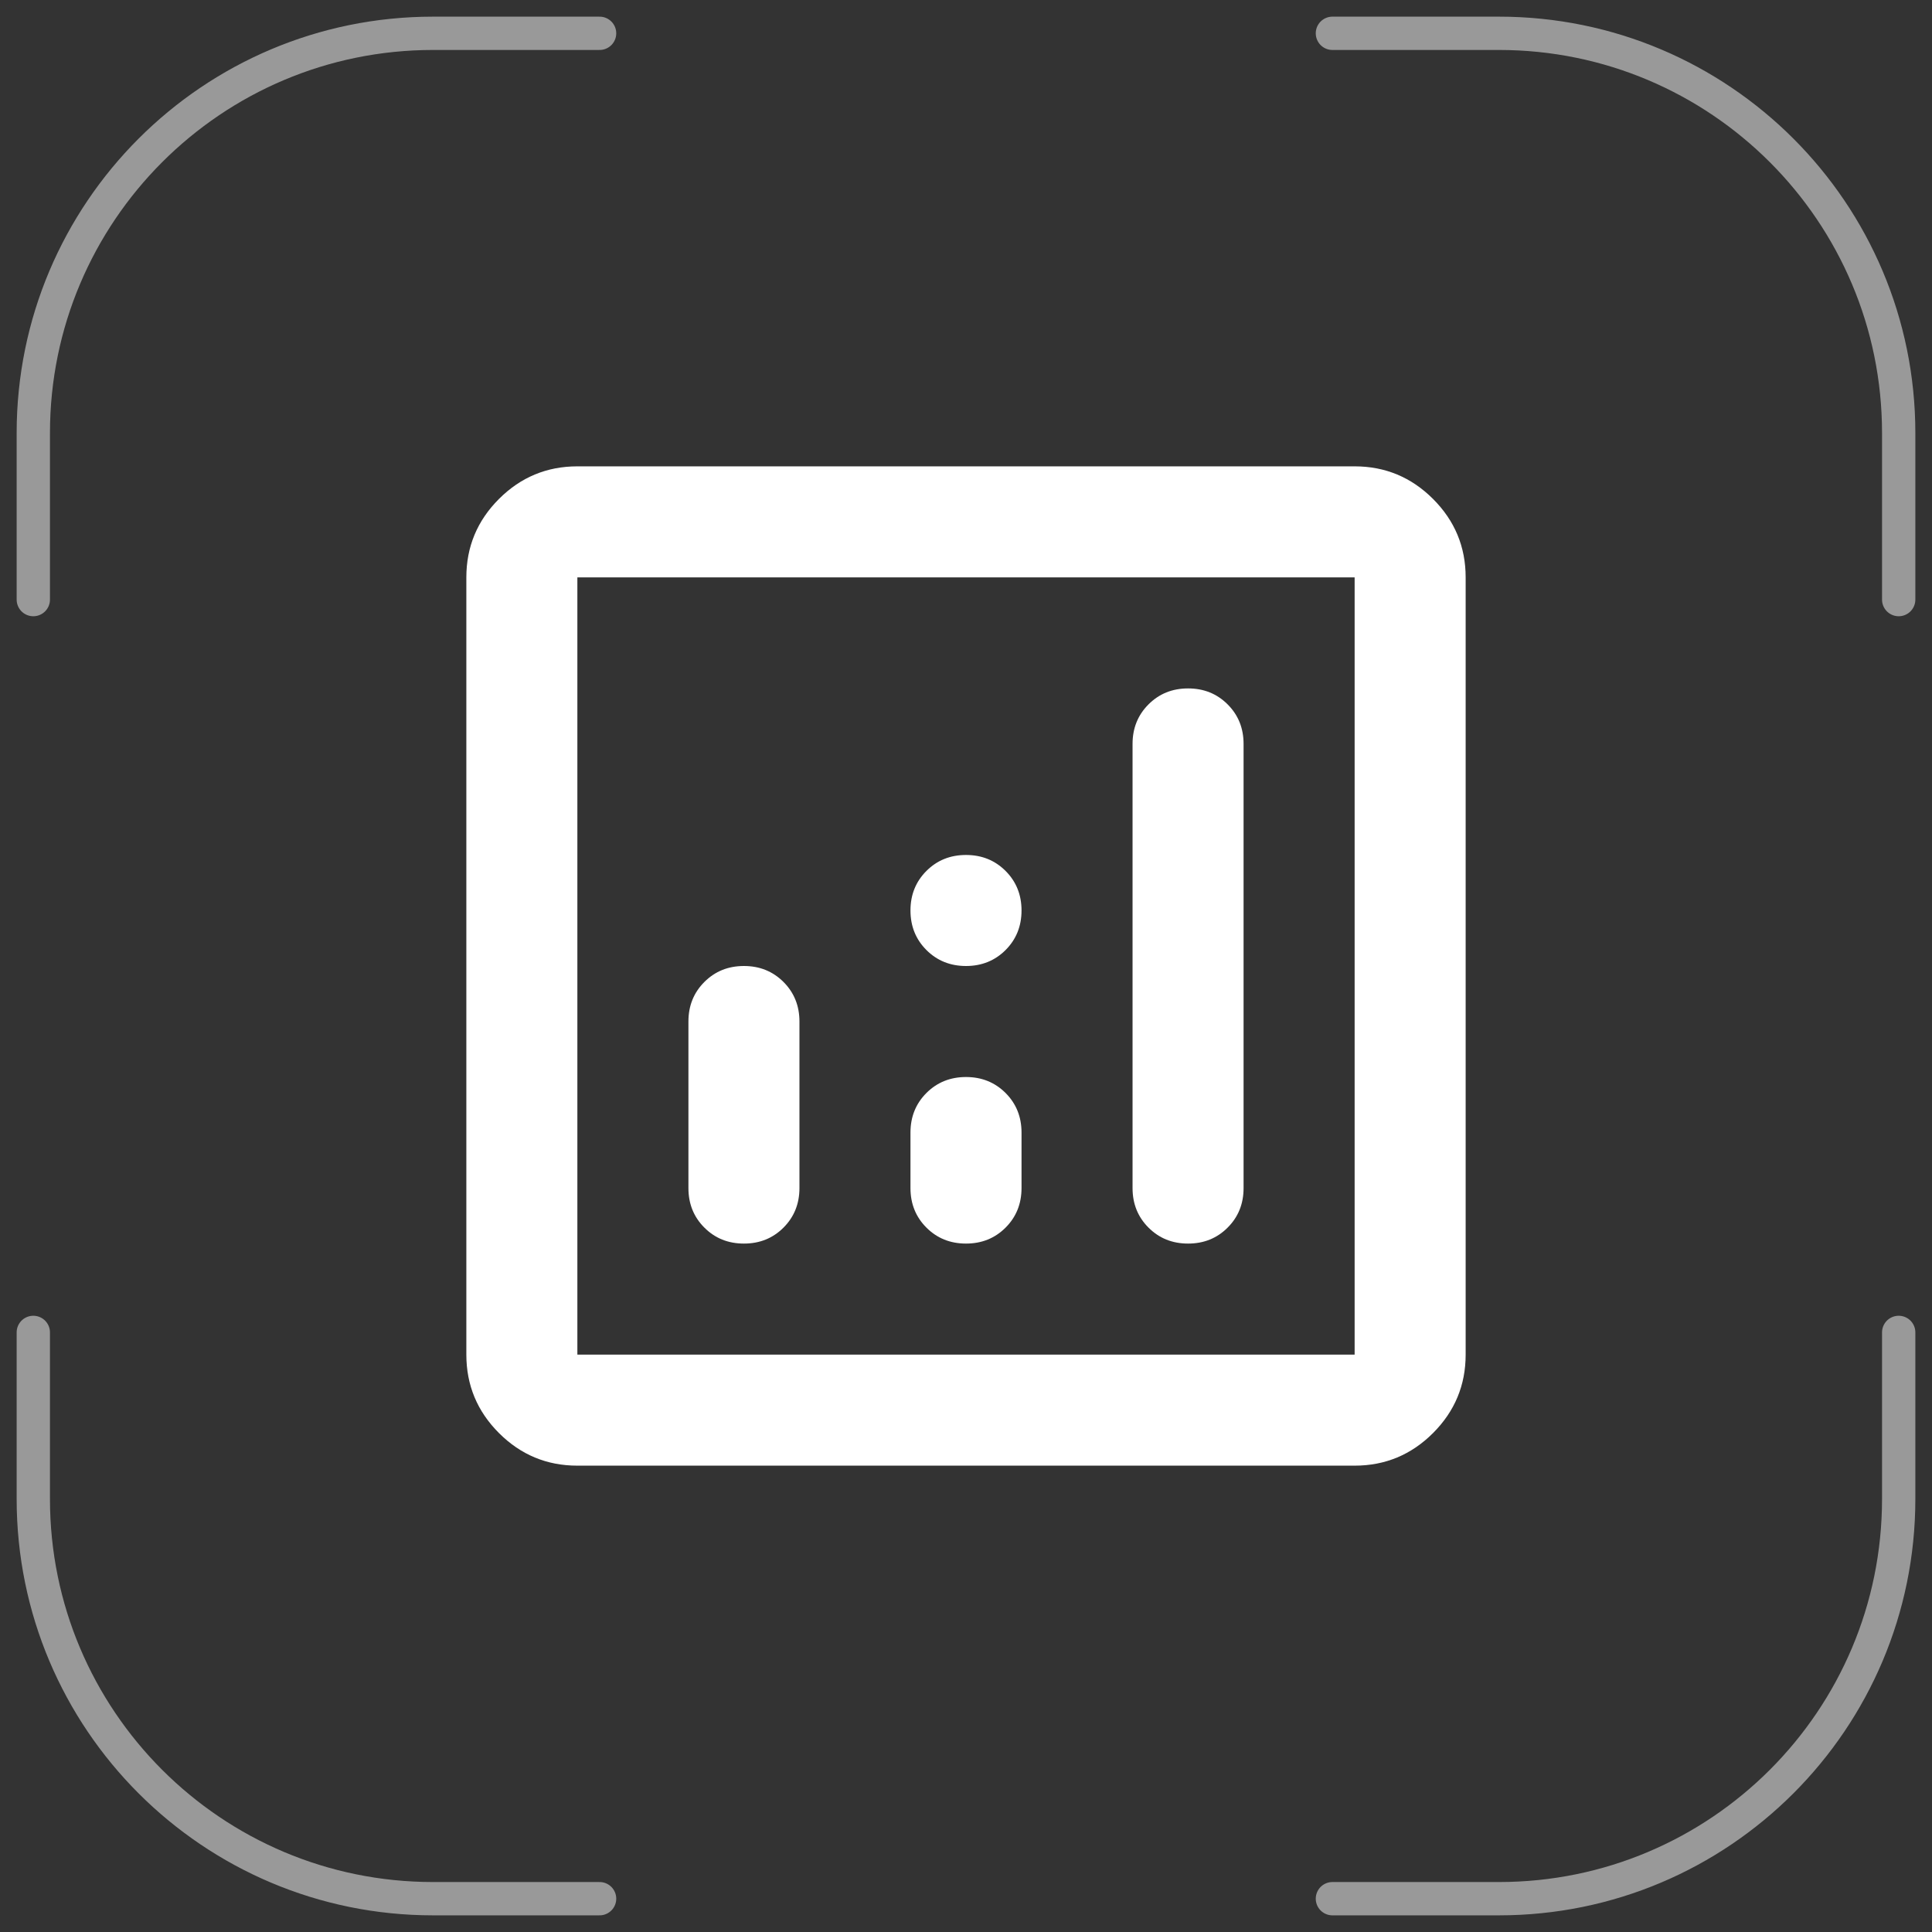 <svg width="58" height="58" viewBox="0 0 58 58" fill="none" xmlns="http://www.w3.org/2000/svg">
<rect x="0" y="0" width="58" height="58" fill="#333333" stroke="none"/>
<path d="M18 1H13C6.373 1 1 6.373 1 13V18" stroke="white" stroke-opacity="0.5" stroke-linecap="round"/>
<path d="M40 57L45 57C51.627 57 57 51.627 57 45L57 40" stroke="white" stroke-opacity="0.5" stroke-linecap="round"/>
<path d="M57 18L57 13C57 6.373 51.627 1 45 1L40 1" stroke="white" stroke-opacity="0.5" stroke-linecap="round"/>
<mask id="mask0_143_563" style="mask-type:alpha" maskUnits="userSpaceOnUse" x="9" y="9" width="40" height="40">
<rect x="9" y="9" width="40" height="40" fill="#D9D9D9"/>
</mask>
<g mask="url(#mask0_143_563)">
<path d="M22.333 29C21.861 29 21.465 29.16 21.146 29.479C20.826 29.799 20.667 30.194 20.667 30.667V35.667C20.667 36.139 20.826 36.535 21.146 36.854C21.465 37.174 21.861 37.333 22.333 37.333C22.806 37.333 23.201 37.174 23.521 36.854C23.84 36.535 24 36.139 24 35.667V30.667C24 30.194 23.84 29.799 23.521 29.479C23.201 29.16 22.806 29 22.333 29ZM35.667 20.667C35.194 20.667 34.799 20.826 34.479 21.146C34.16 21.465 34 21.861 34 22.333V35.667C34 36.139 34.16 36.535 34.479 36.854C34.799 37.174 35.194 37.333 35.667 37.333C36.139 37.333 36.535 37.174 36.854 36.854C37.174 36.535 37.333 36.139 37.333 35.667V22.333C37.333 21.861 37.174 21.465 36.854 21.146C36.535 20.826 36.139 20.667 35.667 20.667ZM29 32.333C28.528 32.333 28.132 32.493 27.812 32.812C27.493 33.132 27.333 33.528 27.333 34V35.667C27.333 36.139 27.493 36.535 27.812 36.854C28.132 37.174 28.528 37.333 29 37.333C29.472 37.333 29.868 37.174 30.188 36.854C30.507 36.535 30.667 36.139 30.667 35.667V34C30.667 33.528 30.507 33.132 30.188 32.812C29.868 32.493 29.472 32.333 29 32.333ZM17.333 44C16.417 44 15.632 43.674 14.979 43.021C14.326 42.368 14 41.583 14 40.667V17.333C14 16.417 14.326 15.632 14.979 14.979C15.632 14.326 16.417 14 17.333 14H40.667C41.583 14 42.368 14.326 43.021 14.979C43.674 15.632 44 16.417 44 17.333V40.667C44 41.583 43.674 42.368 43.021 43.021C42.368 43.674 41.583 44 40.667 44H17.333ZM17.333 40.667H40.667V17.333H17.333V40.667ZM29 29C29.472 29 29.868 28.84 30.188 28.521C30.507 28.201 30.667 27.806 30.667 27.333C30.667 26.861 30.507 26.465 30.188 26.146C29.868 25.826 29.472 25.667 29 25.667C28.528 25.667 28.132 25.826 27.812 26.146C27.493 26.465 27.333 26.861 27.333 27.333C27.333 27.806 27.493 28.201 27.812 28.521C28.132 28.84 28.528 29 29 29Z" fill="white"/>
</g>
<path d="M1 40L1 45C1 51.627 6.373 57 13 57L18 57" stroke="white" stroke-opacity="0.5" stroke-linecap="round"/>
</svg>
